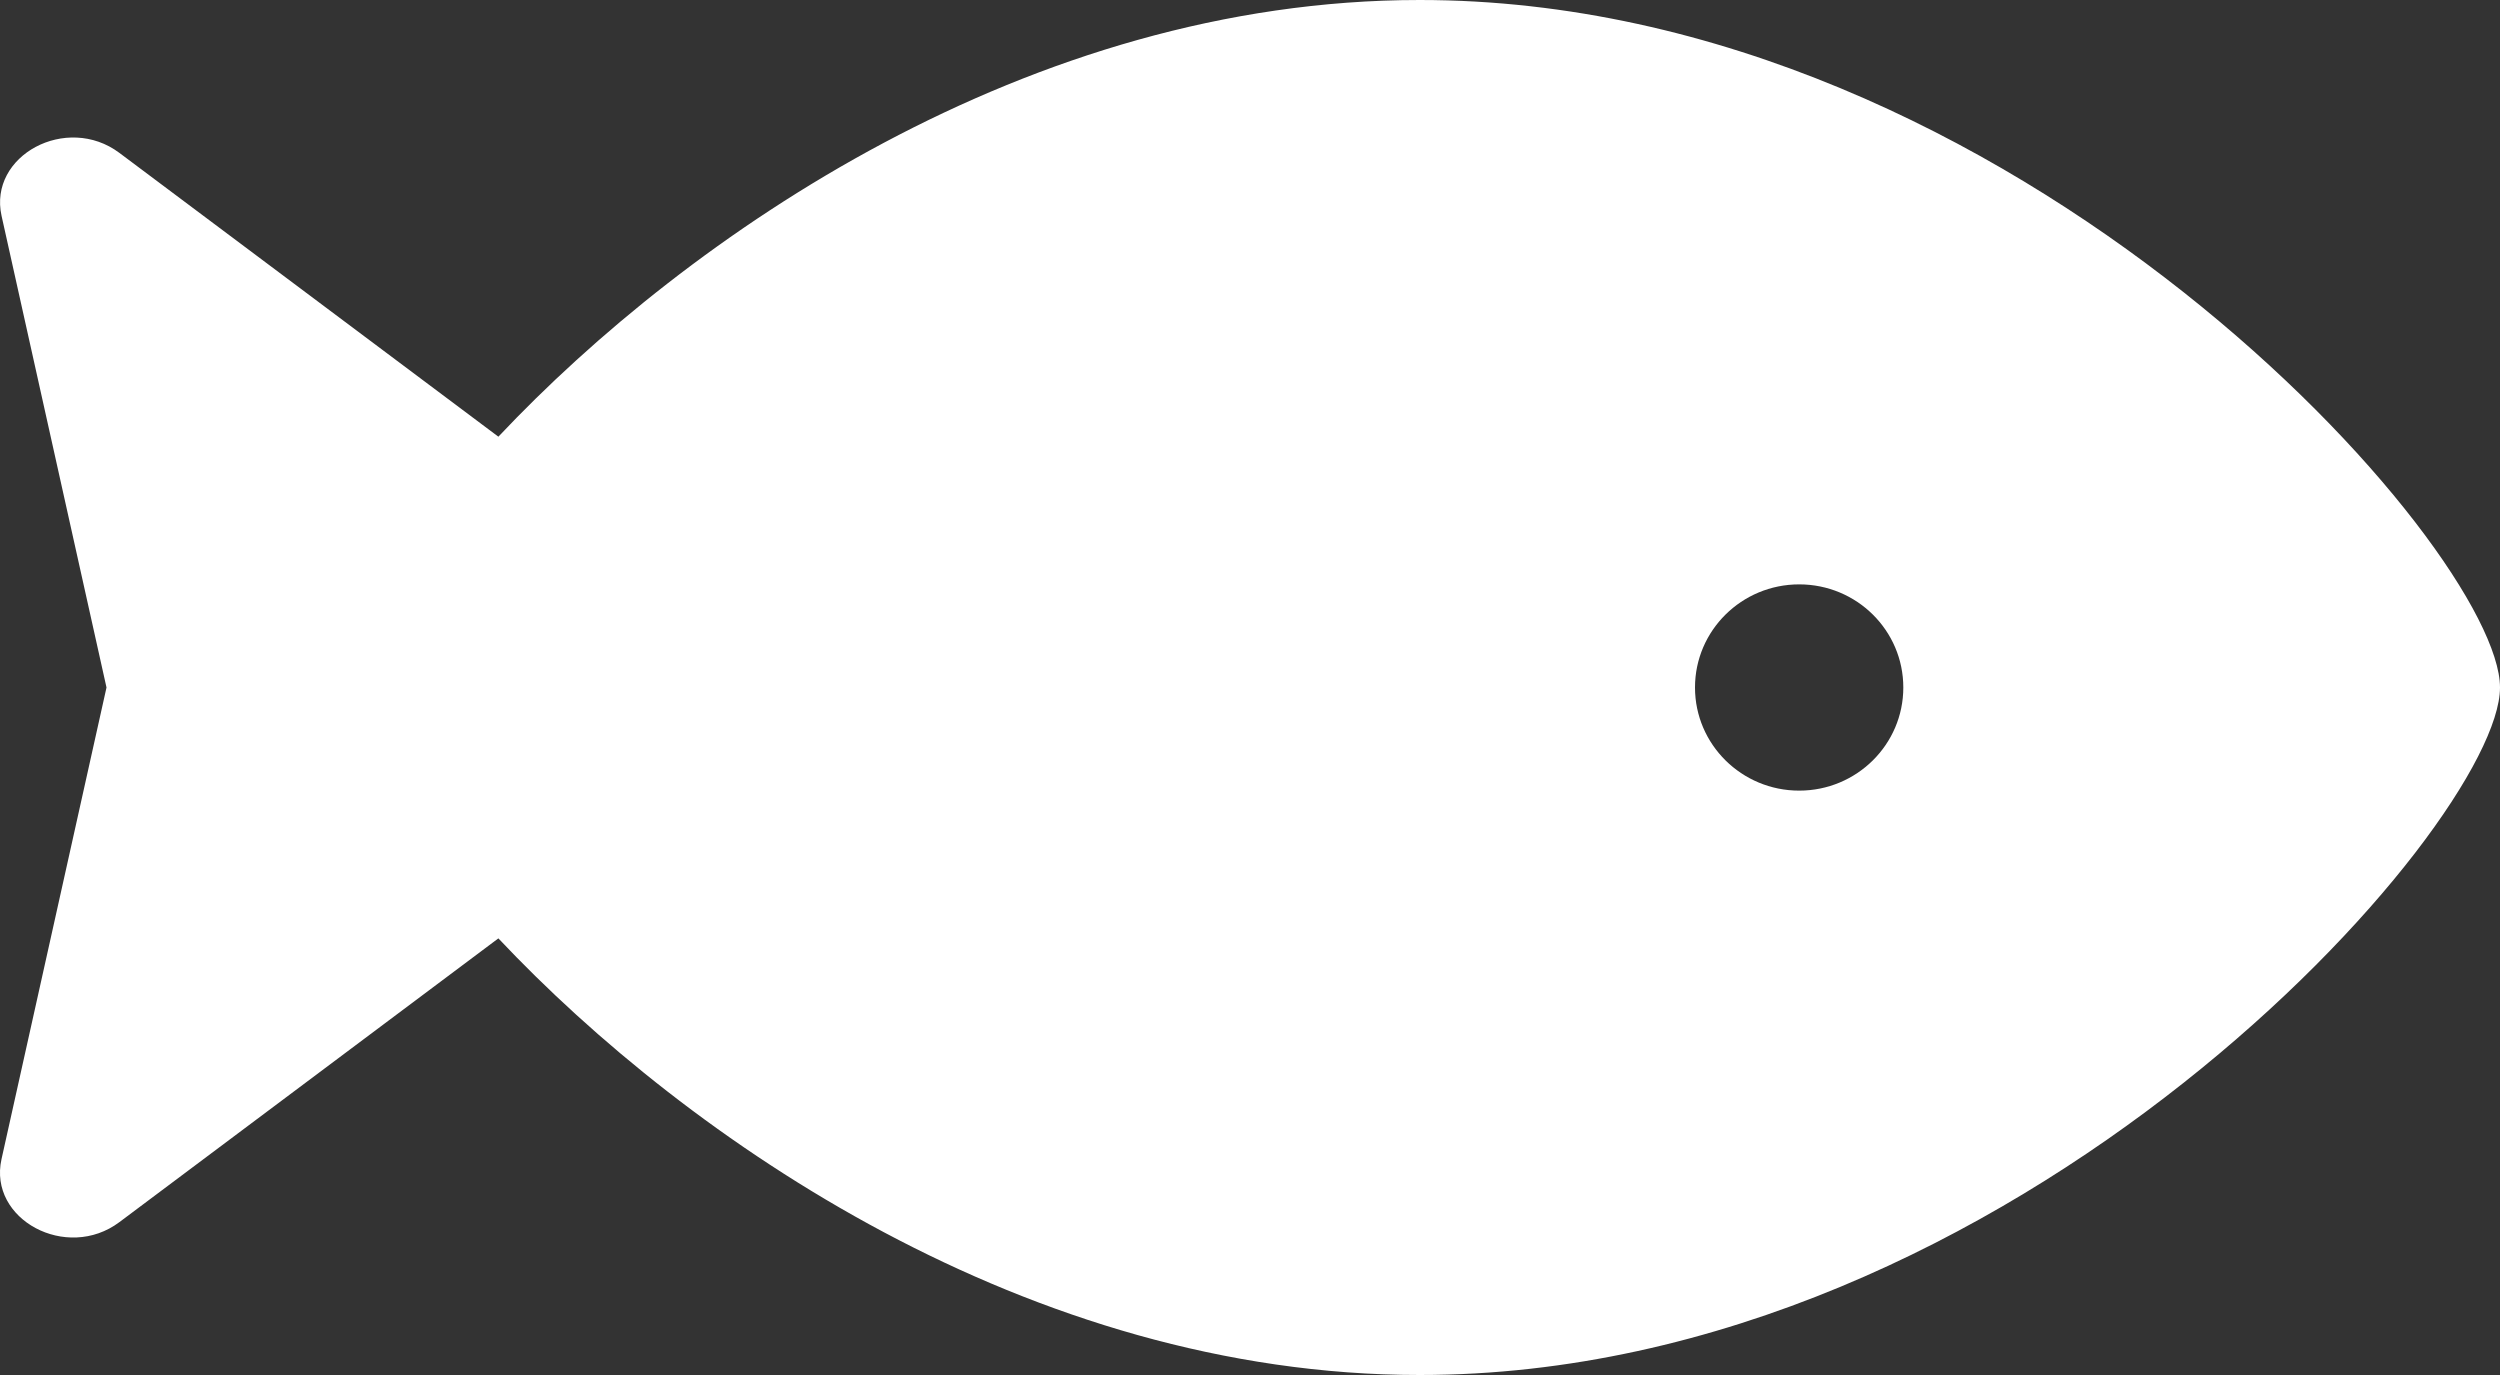 <svg width="40" height="22" viewBox="0 0 40 22" fill="none" xmlns="http://www.w3.org/2000/svg">
<rect x="0" y="0" width="40" height="22" fill="#333333" stroke="none"/>
<path d="M22.715 0C16.467 0 11.011 3.765 7.974 6.987L1.91 2.446C1.067 1.815 -0.19 2.487 0.025 3.454L1.704 11L0.024 18.547C-0.191 19.513 1.067 20.185 1.909 19.555L7.974 15.014C11.011 18.235 16.467 22 22.715 22C32.261 22 40 13.2 40 11C40 8.8 32.261 0 22.715 0ZM28.787 12.65C27.867 12.65 27.12 11.911 27.12 11C27.12 10.088 27.867 9.35 28.787 9.35C29.708 9.35 30.453 10.088 30.453 11C30.453 11.911 29.707 12.65 28.787 12.65Z" fill="white"/>
</svg>
